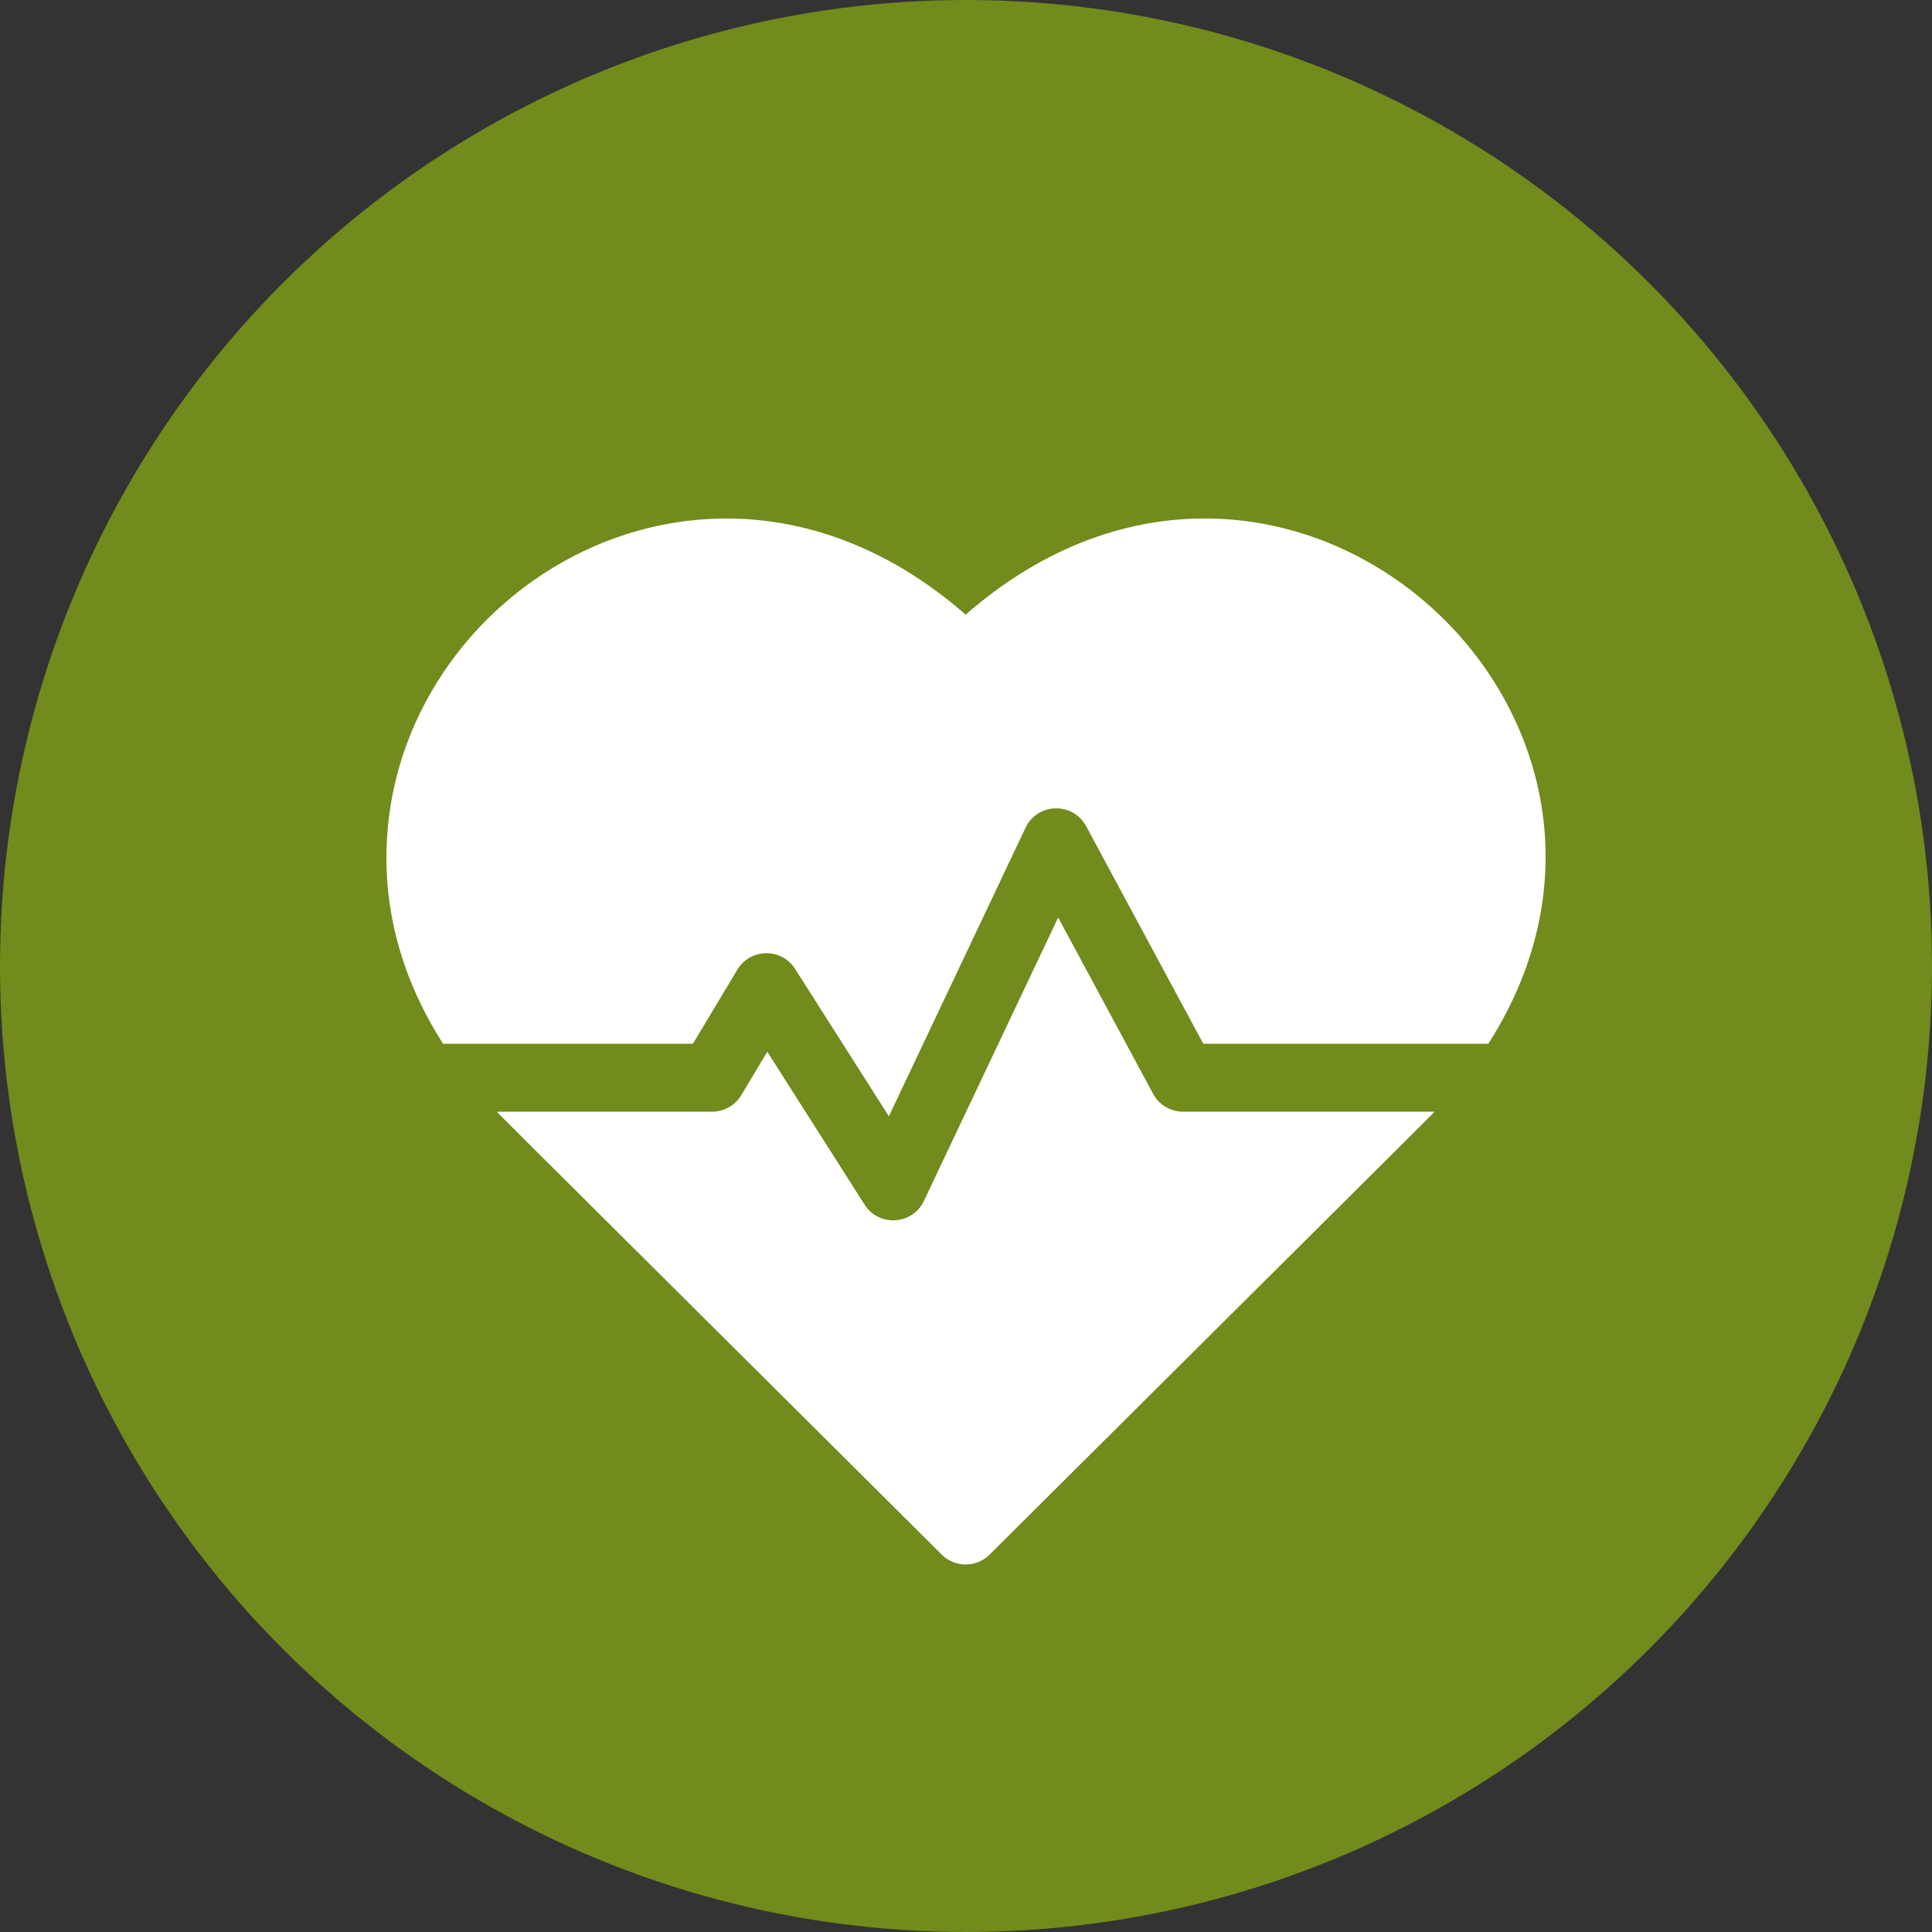 <?xml version="1.0" encoding="UTF-8"?> <svg xmlns="http://www.w3.org/2000/svg" xml:space="preserve" width="512" height="512" style="enable-background:new 0 0 512 512" viewBox="0 0 512.039 512.039"><rect x="0" y="0" width="512.039" height="512.039" fill="#333333" stroke="none"/> <circle cx="256.019" cy="256.019" r="256.019" fill="#718b1c"></circle> <g fill="#fff"> <path d="M255.932 162.906c-66.965-58.57-152.11-7.109-153.507 62.656-.355 17.78 4.777 35.1 14.993 51.066h66.219l11.778-19.631c3.42-5.7 11.696-5.883 15.31-.201l24.85 39.05 36.224-76.47c3.159-6.673 12.573-6.885 16.058-.415l31.05 57.667h75.54c55.957-87.456-54.633-187.087-138.515-113.722z" data-original="#000000"></path> <path d="m305.608 289.894-25.161-46.728-35.581 75.114c-3.027 6.39-11.93 6.945-15.727.979l-25.782-40.514-6.907 11.513a9 9 0 0 1-7.718 4.37h-57.076c1.789 1.872-7.747-7.645 117.928 117.38a9 9 0 0 0 12.695 0c123.742-123.101 116.143-115.512 117.929-117.38h-66.676a8.998 8.998 0 0 1-7.924-4.734z" data-original="#000000"></path> </g> </svg> 